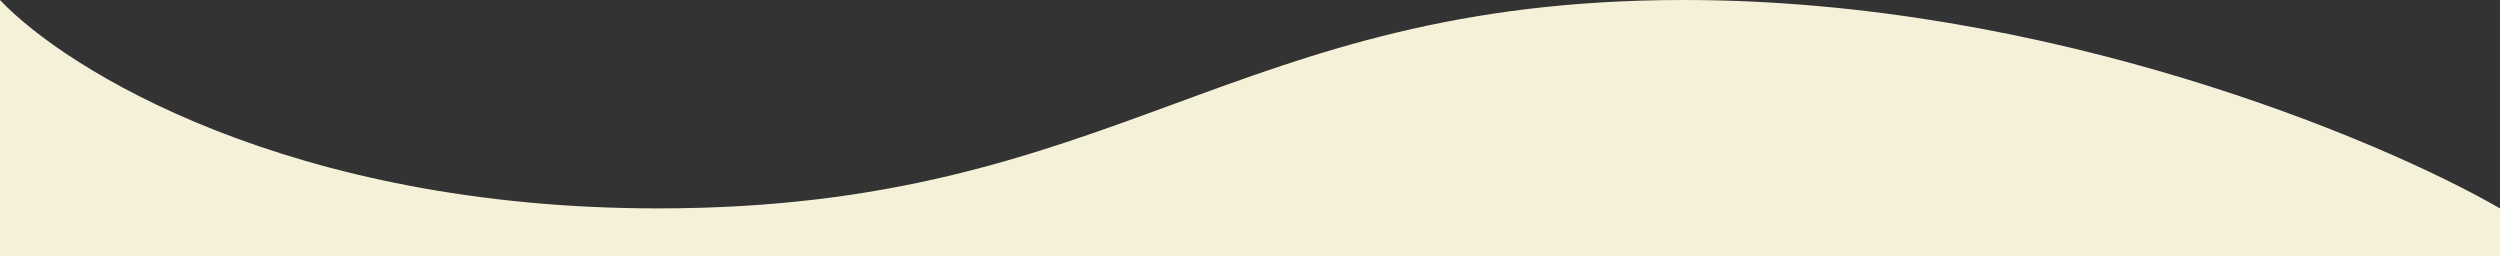 <svg width="390" height="40" viewBox="0 0 390 40" fill="none" xmlns="http://www.w3.org/2000/svg">
<rect x="0" y="0" width="390" height="40" fill="#333333" stroke="none"/>
<g clip-path="url(#clip0_85_2)">
<g clip-path="url(#clip1_85_2)">
<path d="M102.658 32.51C45.089 32.51 10.232 10.837 0 0V656H390V32.51C371.213 21.673 319.448 0 262.684 0C191.729 0 174.619 32.51 102.658 32.51Z" fill="#F5F1D9"/>
</g>
</g>
<defs>
<clipPath id="clip0_85_2">
<rect width="390" height="40" fill="white"/>
</clipPath>
<clipPath id="clip1_85_2">
<rect width="390" height="656" fill="white"/>
</clipPath>
</defs>
</svg>
